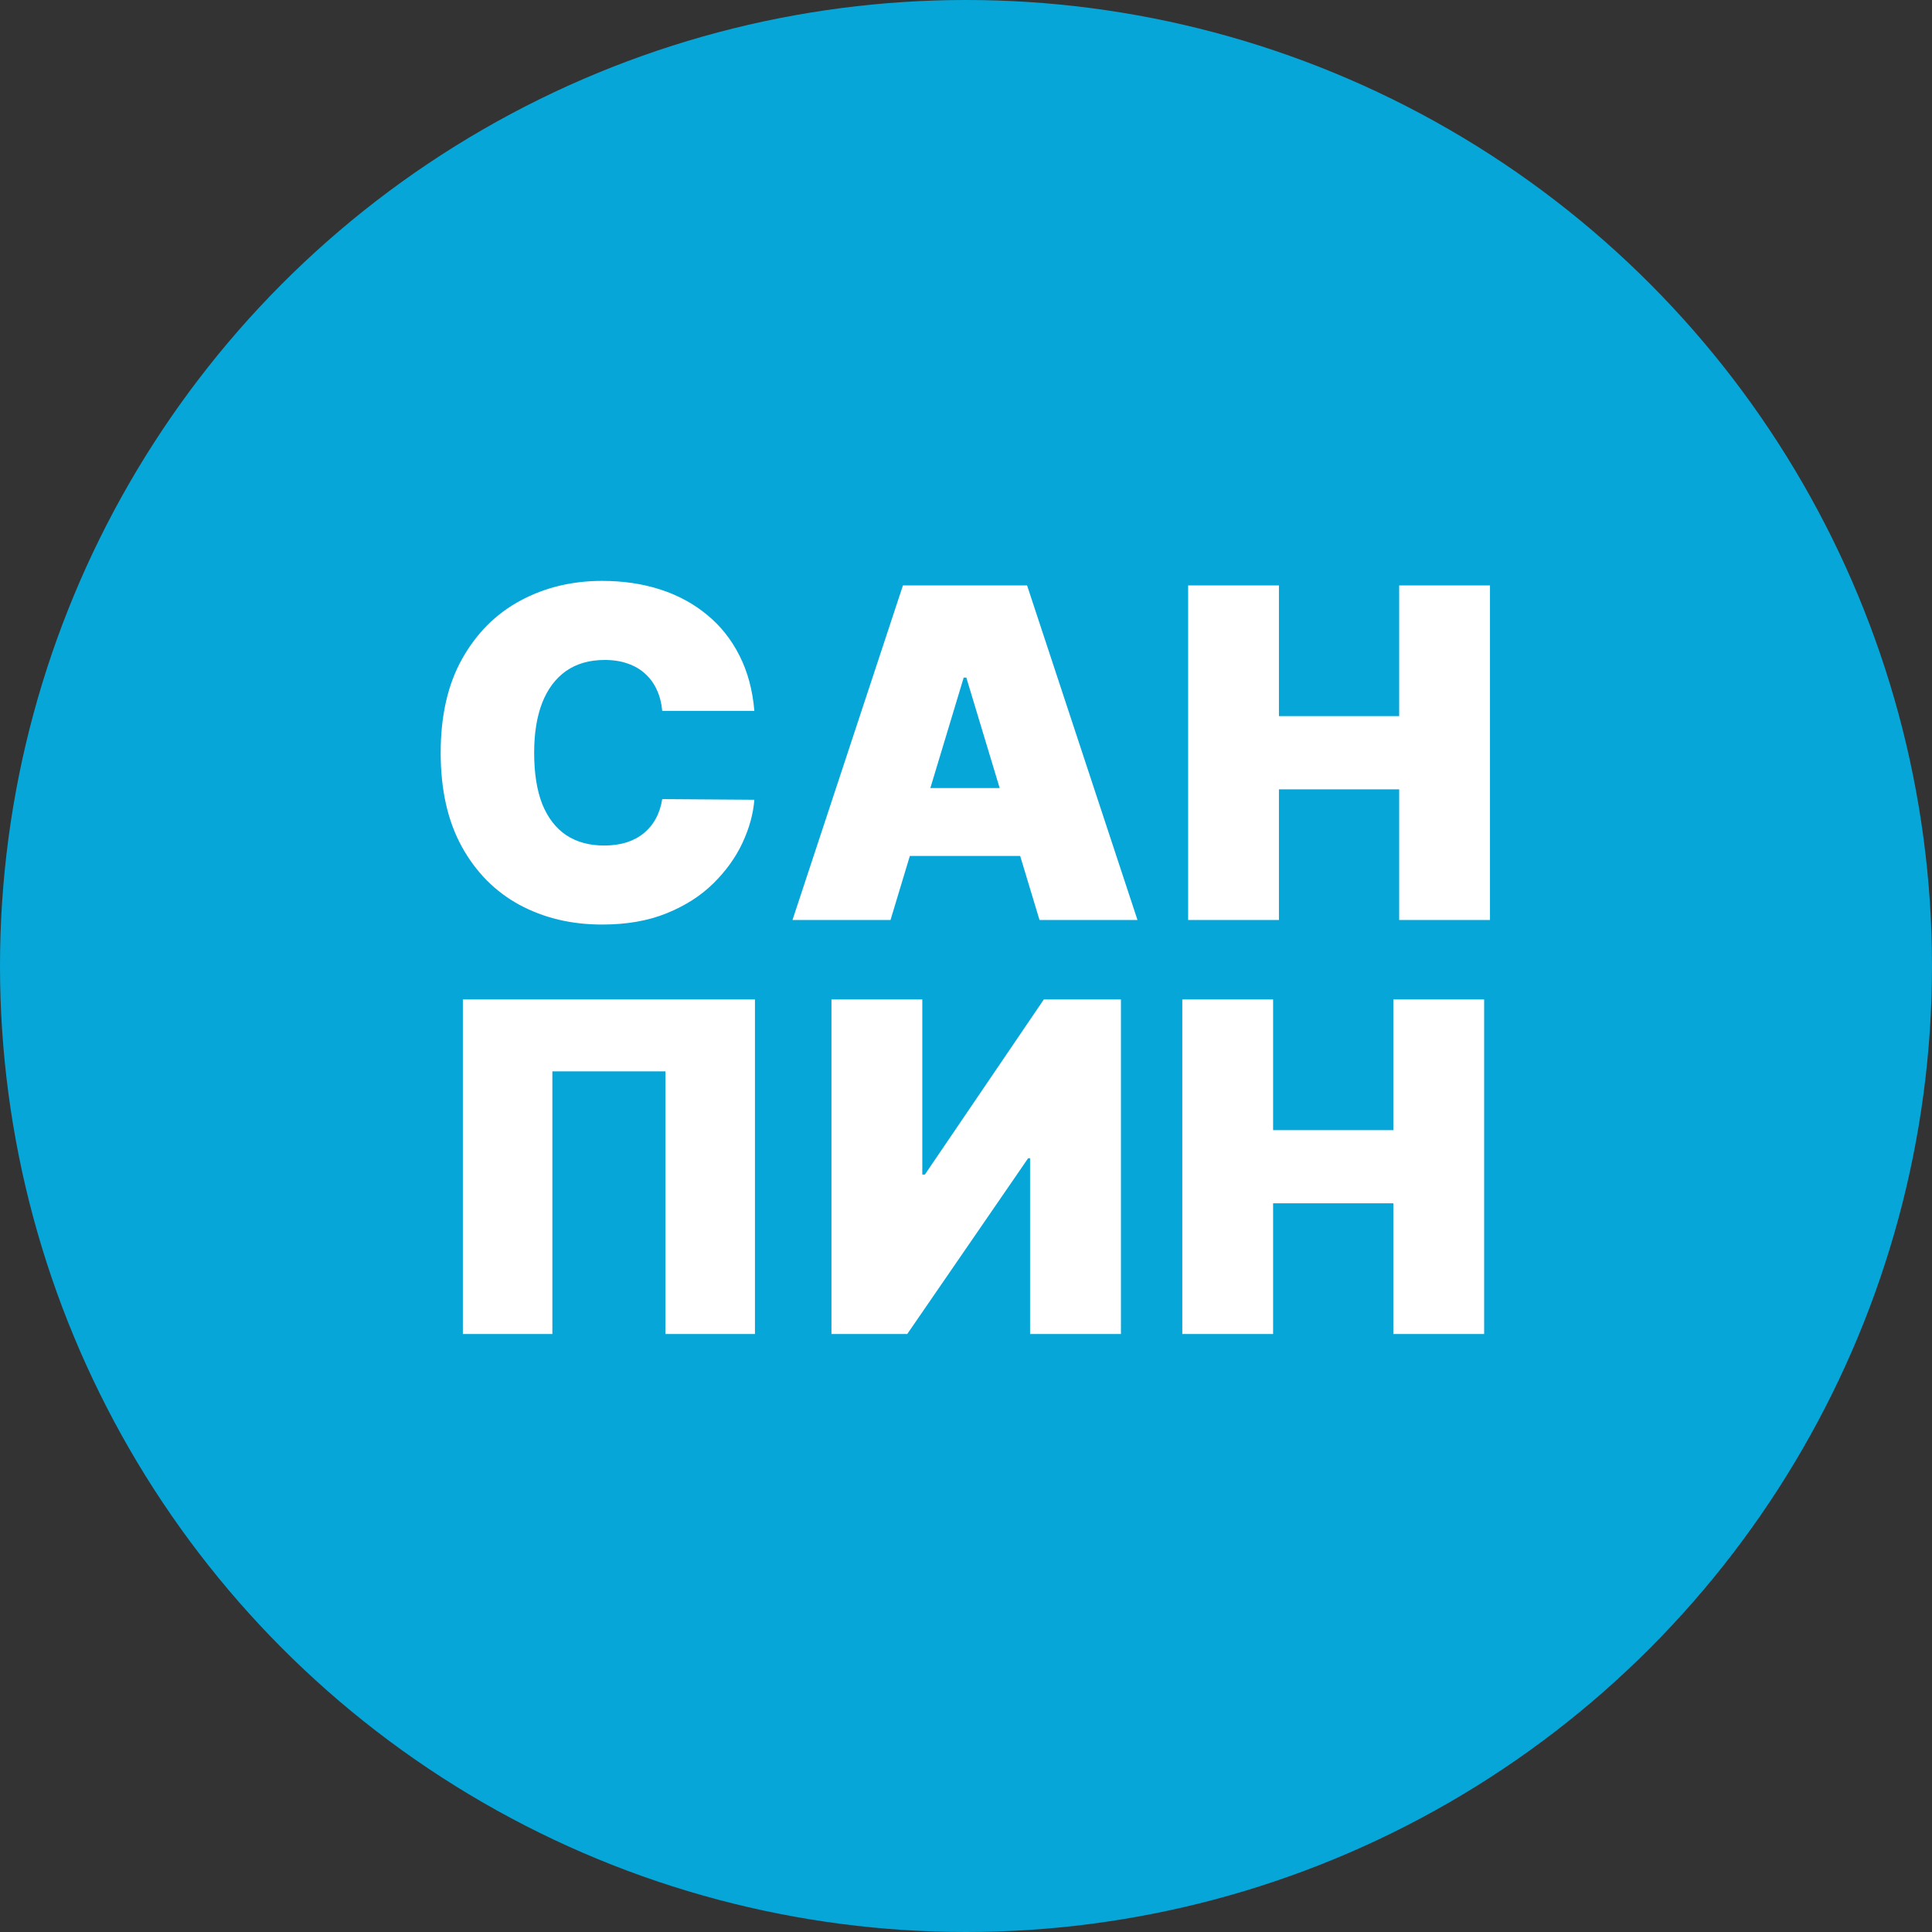 <svg width="42" height="42" viewBox="0 0 42 42" fill="none" xmlns="http://www.w3.org/2000/svg">
<rect x="0" y="0" width="42" height="42" fill="#333333" stroke="none"/>
<circle cx="21" cy="21" r="21" fill="#06A6D9"/>
<path d="M16.399 15.454H14.396C14.382 15.289 14.344 15.139 14.282 15.004C14.223 14.869 14.14 14.753 14.034 14.655C13.929 14.556 13.803 14.48 13.653 14.428C13.504 14.374 13.335 14.347 13.146 14.347C12.814 14.347 12.534 14.427 12.304 14.588C12.077 14.749 11.904 14.98 11.786 15.28C11.67 15.581 11.612 15.942 11.612 16.364C11.612 16.809 11.671 17.182 11.789 17.482C11.91 17.78 12.084 18.005 12.311 18.157C12.539 18.306 12.812 18.381 13.132 18.381C13.314 18.381 13.477 18.358 13.622 18.313C13.766 18.266 13.892 18.198 13.998 18.111C14.104 18.023 14.191 17.918 14.257 17.795C14.326 17.669 14.372 17.528 14.396 17.372L16.399 17.386C16.375 17.694 16.288 18.008 16.139 18.327C15.99 18.645 15.778 18.938 15.504 19.208C15.231 19.476 14.894 19.691 14.492 19.854C14.089 20.018 13.622 20.099 13.089 20.099C12.421 20.099 11.822 19.956 11.292 19.67C10.764 19.383 10.346 18.962 10.039 18.405C9.733 17.849 9.58 17.169 9.58 16.364C9.58 15.554 9.737 14.872 10.049 14.318C10.362 13.762 10.783 13.342 11.313 13.057C11.844 12.771 12.435 12.628 13.089 12.628C13.548 12.628 13.971 12.691 14.357 12.816C14.742 12.941 15.081 13.125 15.372 13.367C15.664 13.606 15.898 13.9 16.075 14.251C16.253 14.601 16.361 15.002 16.399 15.454ZM19.359 20H17.228L19.629 12.727H22.328L24.728 20H22.598L21.007 14.73H20.95L19.359 20ZM18.961 17.131H22.967V18.608H18.961V17.131ZM25.829 20V12.727H27.803V15.568H30.417V12.727H32.391V20H30.417V17.159H27.803V20H25.829ZM16.412 21.727V29H14.466V23.29H12.008V29H10.062V21.727H16.412ZM18.075 21.727H20.05V25.534H20.106L22.692 21.727H24.368V29H22.393V25.179H22.351L19.723 29H18.075V21.727ZM25.702 29V21.727H27.676V24.568H30.29V21.727H32.264V29H30.29V26.159H27.676V29H25.702Z" fill="white"/>
</svg>
